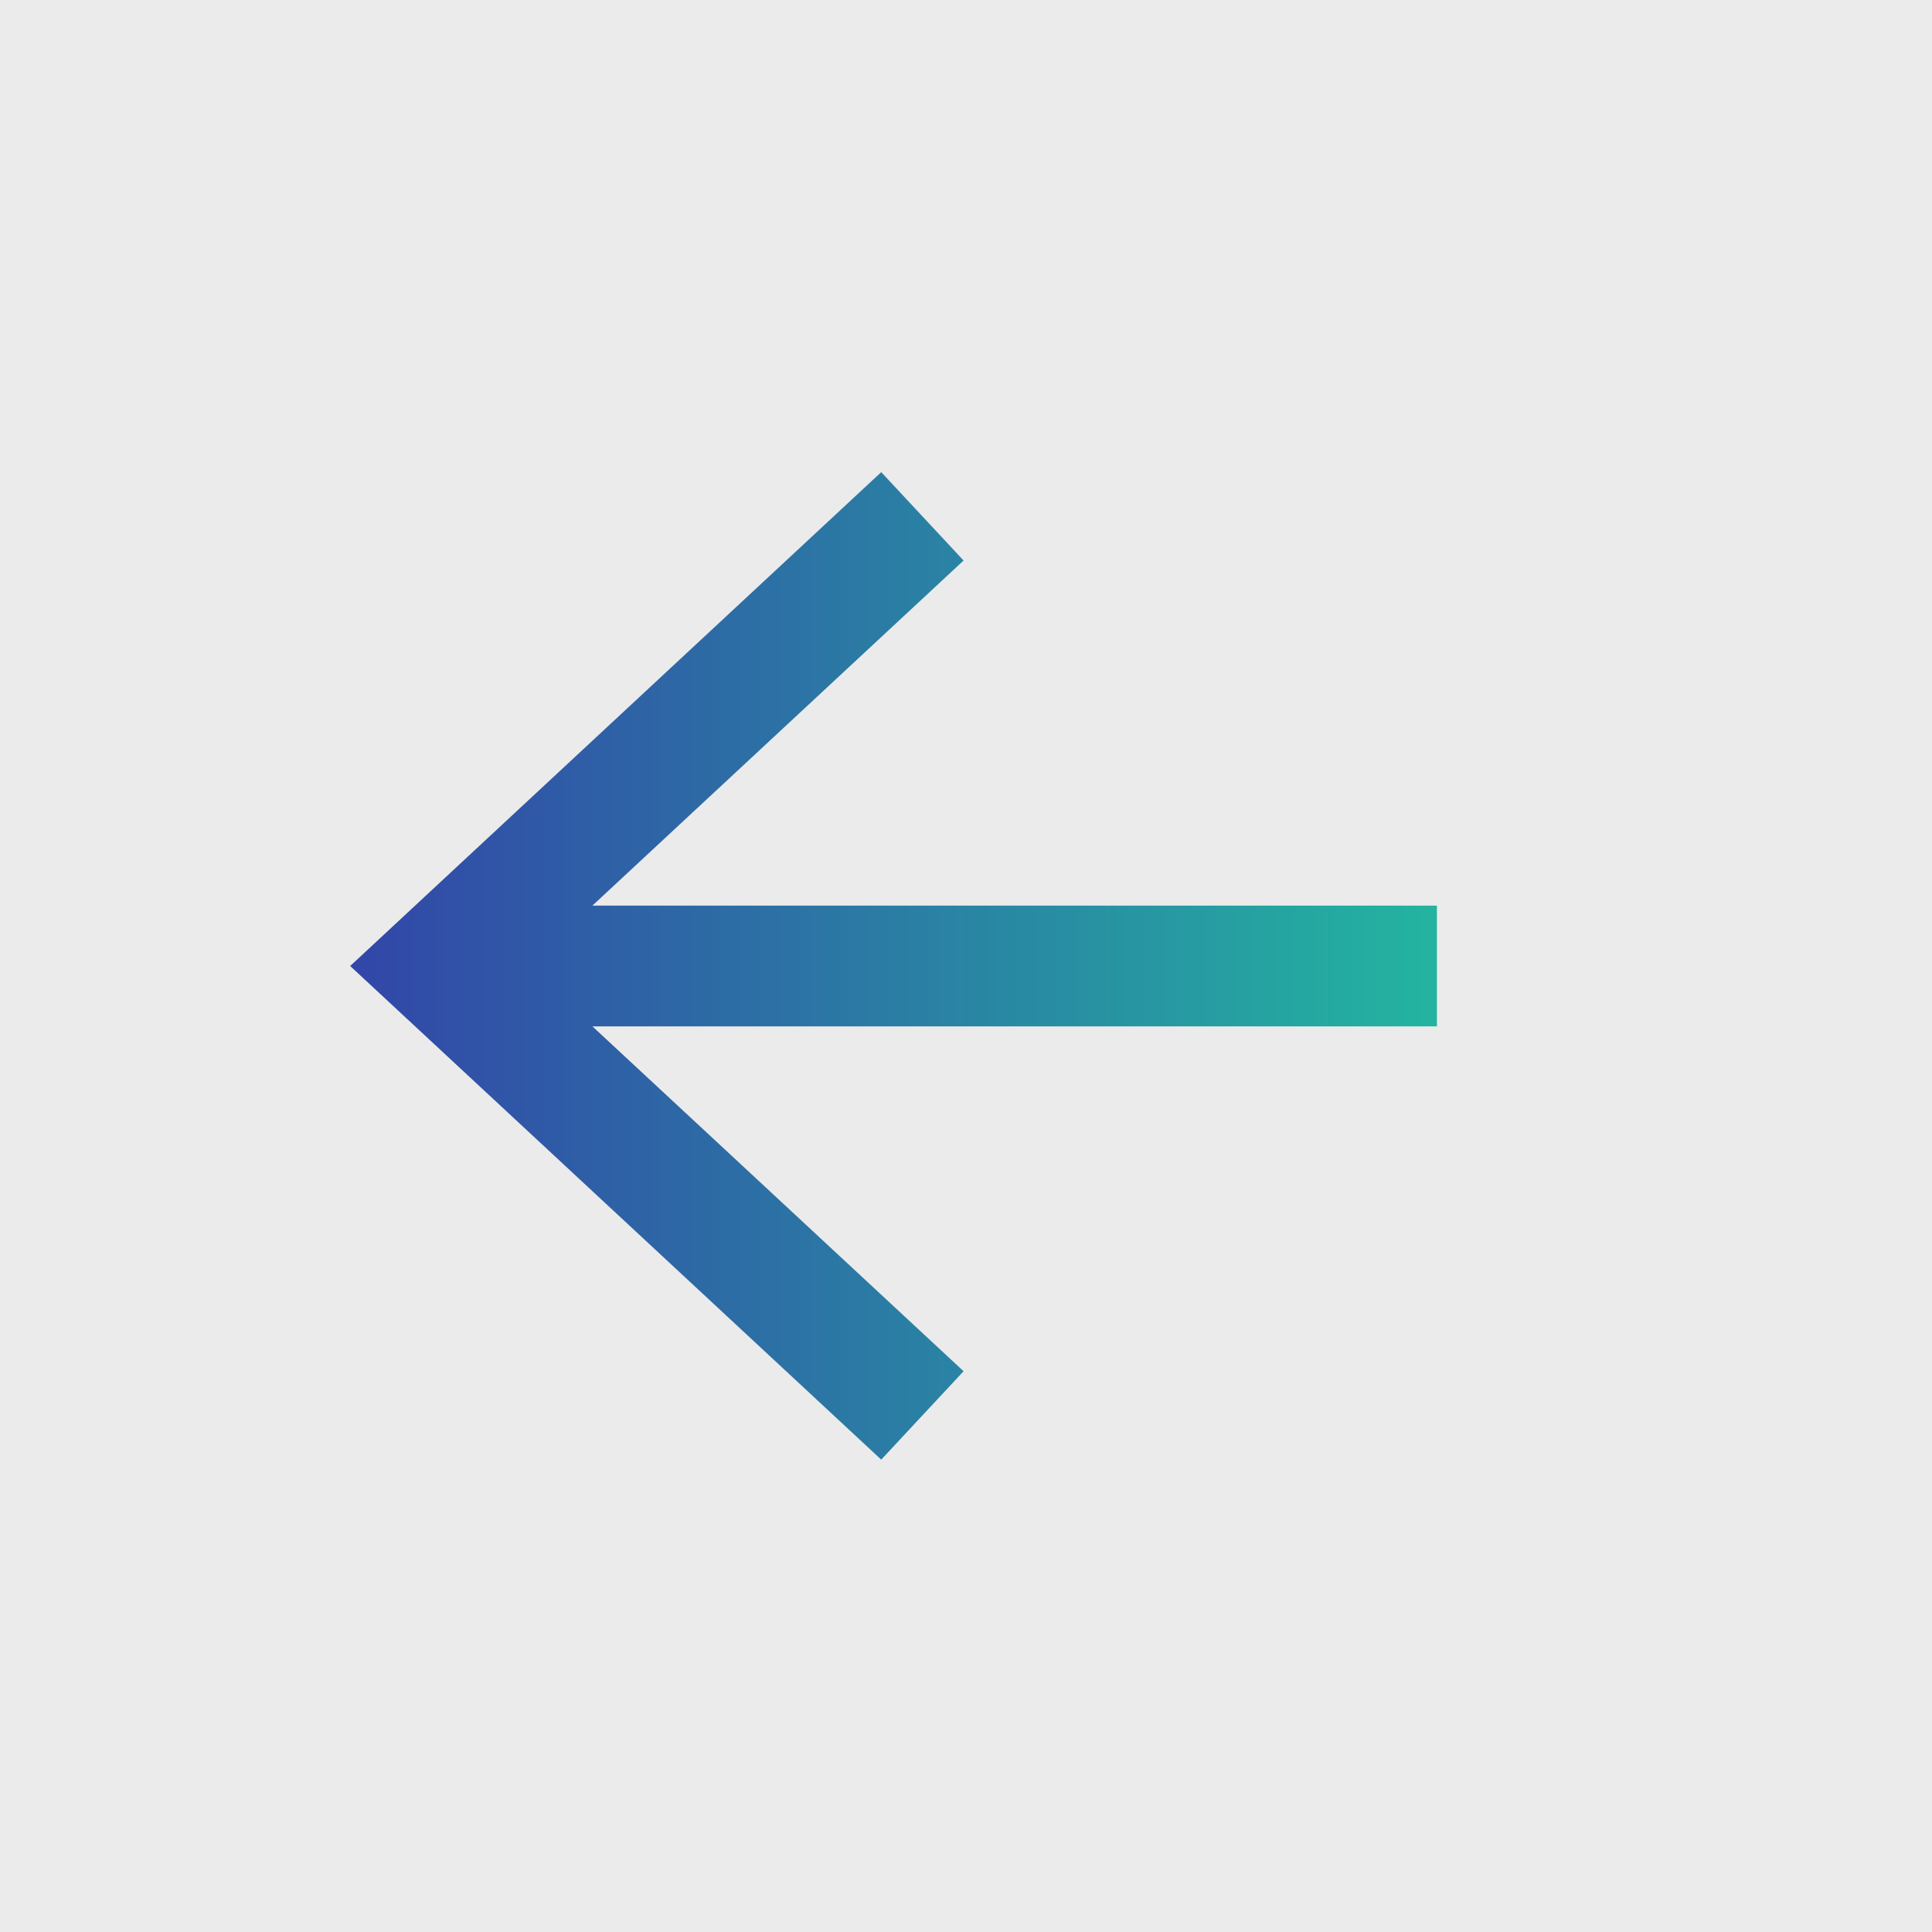 <?xml version="1.0" encoding="UTF-8"?><svg id="_レイヤー_2" xmlns="http://www.w3.org/2000/svg" xmlns:xlink="http://www.w3.org/1999/xlink" viewBox="0 0 80 80"><rect x="0" y="0" width="80" height="80" fill="#333333" stroke="none"/><defs><linearGradient id="_新規グラデーションスウォッチ_1" x1="59.5" y1="40" x2="14.5" y2="40" gradientUnits="userSpaceOnUse"><stop offset="0" stop-color="#23b4a0"/><stop offset="1" stop-color="#3246a8"/></linearGradient><linearGradient id="_新規グラデーションスウォッチ_1-2" x1="59.5" y1="40" x2="14.5" y2="40" xlink:href="#_新規グラデーションスウォッチ_1"/></defs><g id="bg"><g style="opacity:.9;"><rect x="0" y="0" width="80" height="80" transform="translate(80 80) rotate(-180)" style="fill:#fff;"/></g><line x1="59.5" y1="40" x2="19.92" y2="40" style="fill:none; stroke:url(#_新規グラデーションスウォッチ_1); stroke-linejoin:round; stroke-width:5px;"/><polygon points="36.49 19.55 39.9 23.21 21.84 40 39.9 56.78 36.49 60.44 14.5 40 36.49 19.55" style="fill:url(#_新規グラデーションスウォッチ_1-2);"/></g></svg>